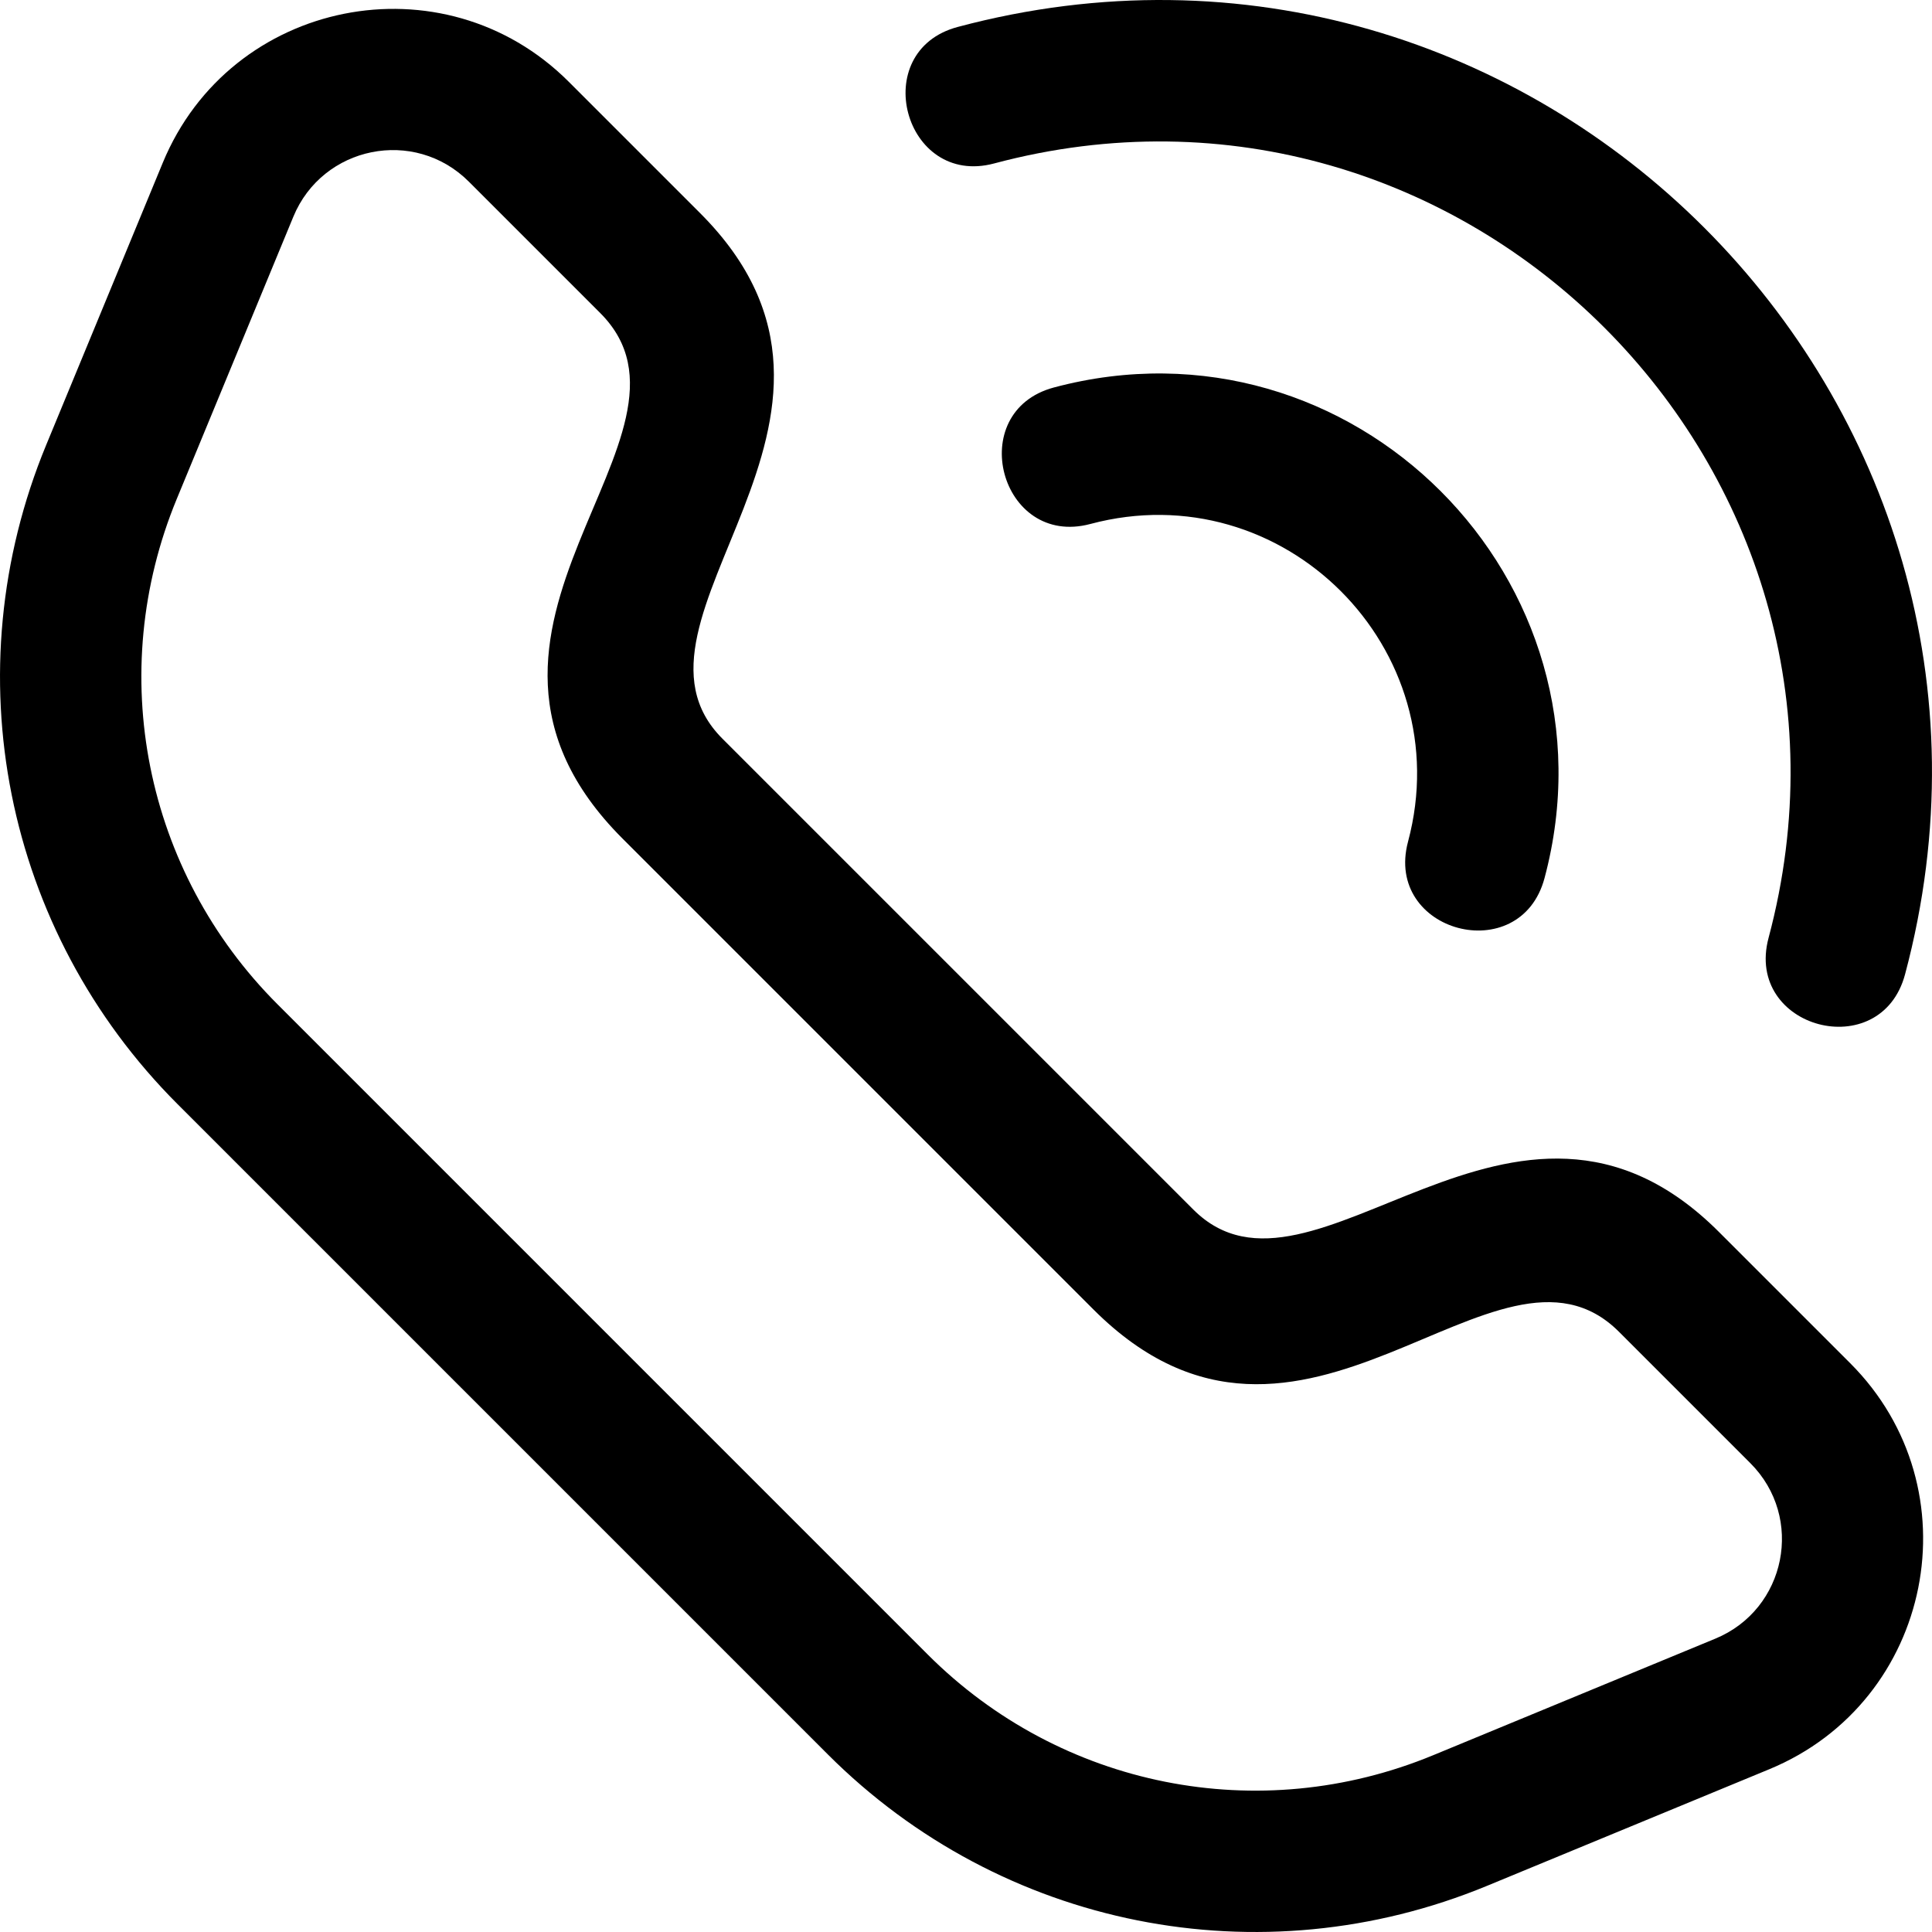 <?xml version="1.0" encoding="iso-8859-1"?>
<!-- Generator: Adobe Illustrator 19.0.0, SVG Export Plug-In . SVG Version: 6.00 Build 0)  -->
<svg version="1.1" id="Layer_1" xmlns="http://www.w3.org/2000/svg" xmlns:xlink="http://www.w3.org/1999/xlink" x="0px" y="0px"
	 viewBox="0 0 512 512" style="enable-background:new 0 0 512 512;" xml:space="preserve">
<g>
	<g>
		<g>
			<path d="M455.522,326.464c-54.218-54.22-107.744,25.623-139.269-5.907L191.445,195.75c-31.699-31.699,48.66-84.705-5.906-139.269
				l-34.809-34.81C117.483-11.576,61.076-0.293,43.14,43.127L12.233,117.94C-12.603,178.058,1.07,246.624,47.065,292.619
				l172.32,172.32c46.016,46.013,114.578,59.659,174.681,34.831l74.813-30.906c43.456-17.953,54.673-74.371,21.454-107.591
				L455.522,326.464z M454.581,434.26l-74.813,30.906c-46.086,19.039-98.649,8.558-133.91-26.701L73.539,266.144
				c-35.26-35.259-45.741-87.821-26.701-133.909l30.906-74.813c7.74-18.735,32.063-23.724,46.514-9.275l34.809,34.809
				c32.484,32.484-49.655,83.707,5.906,139.269l124.807,124.807c55.387,55.391,106.884-26.478,139.269,5.907l34.809,34.81
				C478.266,402.159,473.397,426.487,454.581,434.26z"/>
			<path d="M263.459,43.315c124.352-33.195,238.456,80.766,205.229,205.232c-6.429,24.081,29.77,33.653,36.173,9.656
				C545.48,106.055,406.092-33.522,253.801,7.143C229.862,13.534,239.572,49.699,263.459,43.315z"/>
			<path d="M409.319,232.698c21.065-78.894-51.037-151.093-130.013-130.015c-23.896,6.381-14.274,42.559,9.657,36.174
				c51.093-13.64,97.831,33.061,84.182,84.183C366.718,247.121,402.912,256.694,409.319,232.698z"/>
		</g>
	</g>
</g>
<g>
</g>
<g>
</g>
<g>
</g>
<g>
</g>
<g>
</g>
<g>
</g>
<g>
</g>
<g>
</g>
<g>
</g>
<g>
</g>
<g>
</g>
<g>
</g>
<g>
</g>
<g>
</g>
<g>
</g>
</svg>
